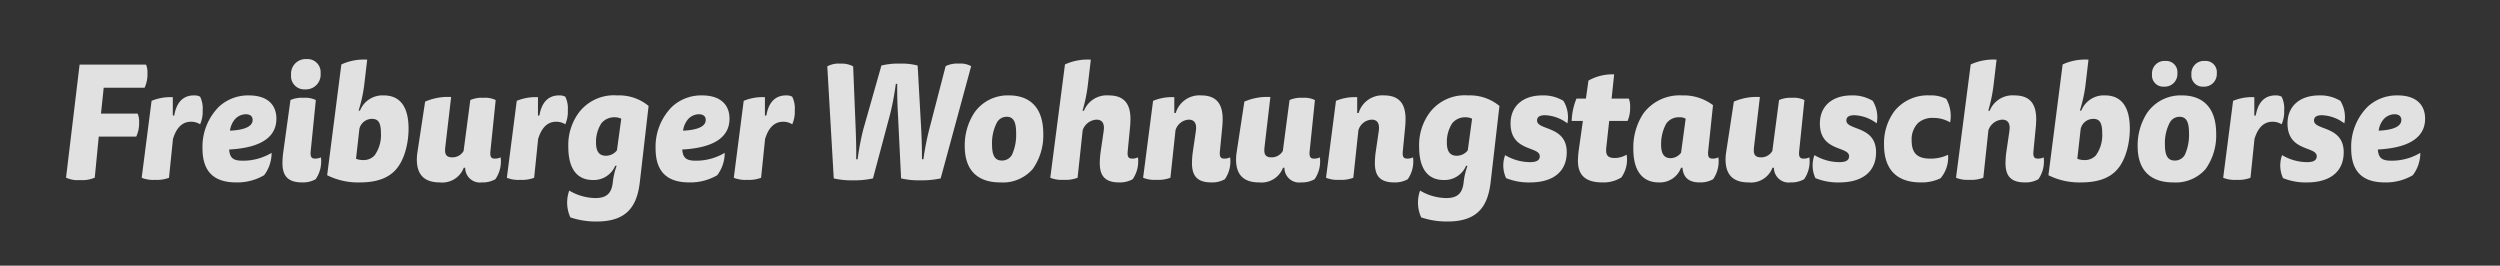 <svg id="b9b9dea6-5181-44de-baa6-6ae29c7a7fce" data-name="e9e08e06-e2f7-4cea-87ff-c6185fa27387" xmlns="http://www.w3.org/2000/svg" viewBox="0 0 414 44">
  <rect x="0" y="0" width="414" height="44" fill="#333333" stroke="none"/>
  <defs>
    <style>
      .ba3dfb57-bad7-441b-95a0-33a30a6fe214 {
        opacity: 0.85;
      }

      .e3f6e535-89ab-4908-b8d6-bc8cc0858f96 {
        fill: #fff;
      }
    </style>
  </defs>
  <g class="ba3dfb57-bad7-441b-95a0-33a30a6fe214">
    <path class="e3f6e535-89ab-4908-b8d6-bc8cc0858f96" d="M16.724,18.813H22.8a3.363,3.363,0,0,1,.238,1.454,5.2,5.2,0,0,1-.476,2.352H16.354l-.661,6.8a5.177,5.177,0,0,1-2.432.4,4.607,4.607,0,0,1-2.326-.4L13.182,10.7h11a3.376,3.376,0,0,1,.238,1.454,5.245,5.245,0,0,1-.476,2.378H17.174Z"/>
    <path class="e3f6e535-89ab-4908-b8d6-bc8cc0858f96" d="M28.618,19.131h.238c.37-2.247,1.533-3.332,3.251-3.332a2.048,2.048,0,0,1,1.031.212,4.384,4.384,0,0,1,.424,2.247,5.153,5.153,0,0,1-.424,2.327,2.741,2.741,0,0,0-1.506-.424c-1.533,0-2.459,1.11-2.988,2.856l-.66,6.423a5.6,5.6,0,0,1-2.3.344,5.081,5.081,0,0,1-2.221-.344L25.1,16.7a8.167,8.167,0,0,1,3.516-.607Z"/>
    <path class="e3f6e535-89ab-4908-b8d6-bc8cc0858f96" d="M43.737,29.017a8.773,8.773,0,0,1-4.626,1.19c-3.78,0-5.578-1.877-5.578-5.631a9.365,9.365,0,0,1,2.749-6.926A7.107,7.107,0,0,1,41.225,15.8c2.988,0,4.547,1.481,4.547,3.86,0,2.618-1.9,4.785-7.824,5.1.106,1.507.793,1.851,2.273,1.851a9.219,9.219,0,0,0,4.758-1.3A6.117,6.117,0,0,1,43.737,29.017Zm-1.9-9.146c0-.555-.344-.952-1.137-.952a2.457,2.457,0,0,0-2.009,1.111,3.676,3.676,0,0,0-.608,1.611C40.776,21.51,41.834,20.822,41.834,19.871Z"/>
    <path class="e3f6e535-89ab-4908-b8d6-bc8cc0858f96" d="M51.453,25.025c-.105,1.032.185,1.243.767,1.243a2.176,2.176,0,0,0,.925-.211,5.188,5.188,0,0,1-.872,3.621,4.278,4.278,0,0,1-2.247.529c-2.406,0-3.252-1.137-3.252-3.2a13.608,13.608,0,0,1,.133-1.8L48.1,16.566a4.624,4.624,0,0,1,2.141-.37,4.04,4.04,0,0,1,2.062.37Zm1.639-12.873A2.436,2.436,0,0,1,50.528,14.8a2.188,2.188,0,0,1-2.326-2.4,2.429,2.429,0,0,1,2.564-2.618A2.181,2.181,0,0,1,53.092,12.152Z"/>
    <path class="e3f6e535-89ab-4908-b8d6-bc8cc0858f96" d="M56.527,10.671a8.888,8.888,0,0,1,4.282-.792l-.475,4.044a23.531,23.531,0,0,1-.952,4.388h.238A4,4,0,0,1,63.558,15.8c2.7,0,4.1,1.9,4.1,5.5,0,2.405-.661,5.155-2.088,6.767-1.3,1.48-3.3,2.142-5.975,2.142a11.513,11.513,0,0,1-5.418-1.19Zm2.987,10.68-.555,4.943a3.19,3.19,0,0,0,1.19.212,2.459,2.459,0,0,0,1.876-.767,5.759,5.759,0,0,0,1.058-3.7c0-1.85-.529-2.352-1.48-2.352A2.135,2.135,0,0,0,59.514,21.351Z"/>
    <path class="e3f6e535-89ab-4908-b8d6-bc8cc0858f96" d="M76.8,27.775a3.8,3.8,0,0,1-3.965,2.432c-2.538,0-3.806-1.243-3.806-3.807a7.919,7.919,0,0,1,.106-1.242L70.4,16.831a9.4,9.4,0,0,1,4.309-.767l-.951,8.142a5.9,5.9,0,0,0-.054.688c0,.713.265,1.163,1.19,1.163A2.133,2.133,0,0,0,76.773,25l1.11-8.433a4.631,4.631,0,0,1,2.142-.37,4.045,4.045,0,0,1,2.062.37l-.873,8.459c-.106,1.032.185,1.243.766,1.243a2.181,2.181,0,0,0,.926-.211,5.183,5.183,0,0,1-.872,3.621,4.28,4.28,0,0,1-2.247.529,2.435,2.435,0,0,1-2.75-2.432Z"/>
    <path class="e3f6e535-89ab-4908-b8d6-bc8cc0858f96" d="M89.089,19.131h.238c.37-2.247,1.533-3.332,3.251-3.332a2.048,2.048,0,0,1,1.031.212,4.384,4.384,0,0,1,.424,2.247,5.153,5.153,0,0,1-.424,2.327,2.741,2.741,0,0,0-1.506-.424c-1.533,0-2.459,1.11-2.988,2.856l-.66,6.423a5.6,5.6,0,0,1-2.3.344,5.081,5.081,0,0,1-2.221-.344L85.573,16.7a8.167,8.167,0,0,1,3.516-.607Z"/>
    <path class="e3f6e535-89ab-4908-b8d6-bc8cc0858f96" d="M101.881,27.457a3.858,3.858,0,0,1-3.7,2.353c-2.194,0-4.07-1.321-4.07-5.525a9.021,9.021,0,0,1,1.665-5.525A7.274,7.274,0,0,1,102.2,15.8a7.645,7.645,0,0,1,5.208,1.745L105.952,30.18c-.449,3.807-2.009,6.5-7.111,6.5A13.24,13.24,0,0,1,94.453,36a5.9,5.9,0,0,1-.185-4.441A8.66,8.66,0,0,0,98.6,32.8c2.088,0,2.7-1.032,2.881-2.618a11.653,11.653,0,0,1,.634-2.723Zm1-7.8a2.581,2.581,0,0,0-1.137-.238,2.746,2.746,0,0,0-2.141.979,5.626,5.626,0,0,0-.9,3.225c0,1.611.634,2.167,1.639,2.167a2.282,2.282,0,0,0,1.824-.9Z"/>
    <path class="e3f6e535-89ab-4908-b8d6-bc8cc0858f96" d="M118.77,29.017a8.773,8.773,0,0,1-4.626,1.19c-3.78,0-5.578-1.877-5.578-5.631a9.362,9.362,0,0,1,2.75-6.926,7.1,7.1,0,0,1,4.942-1.851c2.988,0,4.548,1.481,4.548,3.86,0,2.618-1.9,4.785-7.825,5.1.106,1.507.793,1.851,2.273,1.851a9.219,9.219,0,0,0,4.758-1.3A6.117,6.117,0,0,1,118.77,29.017Zm-1.9-9.146c0-.555-.344-.952-1.137-.952a2.457,2.457,0,0,0-2.009,1.111,3.676,3.676,0,0,0-.608,1.611C115.809,21.51,116.867,20.822,116.867,19.871Z"/>
    <path class="e3f6e535-89ab-4908-b8d6-bc8cc0858f96" d="M126.672,19.131h.238c.37-2.247,1.533-3.332,3.251-3.332a2.048,2.048,0,0,1,1.031.212,4.386,4.386,0,0,1,.423,2.247,5.169,5.169,0,0,1-.423,2.327,2.742,2.742,0,0,0-1.507-.424c-1.533,0-2.458,1.11-2.987,2.856l-.661,6.423a5.6,5.6,0,0,1-2.3.344,5.081,5.081,0,0,1-2.221-.344L123.156,16.7a8.163,8.163,0,0,1,3.516-.607Z"/>
    <path class="e3f6e535-89ab-4908-b8d6-bc8cc0858f96" d="M152.918,26.373a43.01,43.01,0,0,1,.978-5l2.7-10.416a4.237,4.237,0,0,1,2.167-.423,3.684,3.684,0,0,1,2.062.423l-5.049,18.583a14.349,14.349,0,0,1-3.383.318,12.361,12.361,0,0,1-3.173-.318l-.528-10.785c-.08-1.48-.133-3.146-.106-4.864h-.238a45.7,45.7,0,0,1-.925,4.943l-2.855,10.706a13.583,13.583,0,0,1-3.3.318,12.444,12.444,0,0,1-3.2-.318L137,10.989a3.85,3.85,0,0,1,2.142-.45,4.031,4.031,0,0,1,2.141.45l.423,10.467c.053,1.533.106,3.094.079,4.917h.238a41.183,41.183,0,0,1,.952-5l2.987-10.522a11.56,11.56,0,0,1,3.066-.317,10.438,10.438,0,0,1,2.935.317l.581,10.415c.08,1.507.132,3.173.132,5.1Z"/>
    <path class="e3f6e535-89ab-4908-b8d6-bc8cc0858f96" d="M172.766,22.144a9.573,9.573,0,0,1-1.744,5.842,6.541,6.541,0,0,1-5.367,2.221c-3.832,0-5.894-2.062-5.894-6a9.91,9.91,0,0,1,1.559-5.5,6.729,6.729,0,0,1,5.763-2.909C170.572,15.8,172.766,17.835,172.766,22.144Zm-7.719-1.771a7.359,7.359,0,0,0-.766,3.542c0,1.9.5,2.67,1.639,2.67a1.869,1.869,0,0,0,1.665-.952,8.017,8.017,0,0,0,.687-3.595c0-1.771-.4-2.7-1.559-2.7A1.839,1.839,0,0,0,165.047,20.373Z"/>
    <path class="e3f6e535-89ab-4908-b8d6-bc8cc0858f96" d="M176.359,10.671a8.963,8.963,0,0,1,4.283-.792l-.476,4.044a26.2,26.2,0,0,1-.9,4.415h.238a4.074,4.074,0,0,1,4.1-2.539c2.538,0,3.6,1.375,3.6,3.913,0,.4-.027.873-.053,1.189l-.4,4.124c-.1,1.032.185,1.243.767,1.243a2.176,2.176,0,0,0,.925-.211,5.183,5.183,0,0,1-.872,3.621,4.28,4.28,0,0,1-2.247.529c-2.379,0-3.2-1.137-3.2-3.2a13.778,13.778,0,0,1,.132-1.8l.5-3.41a5.2,5.2,0,0,0,.053-.634c0-.74-.291-1.348-1.243-1.348a2.572,2.572,0,0,0-2.273,1.745l-.846,7.877a5.6,5.6,0,0,1-2.3.344,5.084,5.084,0,0,1-2.221-.344Z"/>
    <path class="e3f6e535-89ab-4908-b8d6-bc8cc0858f96" d="M194.464,18.708h.238a4.087,4.087,0,0,1,4.2-2.909c2.512,0,3.569,1.375,3.569,3.913,0,.4-.026.873-.053,1.189l-.4,4.124c-.106,1.032.185,1.243.766,1.243a2.181,2.181,0,0,0,.926-.211,5.184,5.184,0,0,1-.873,3.621,4.275,4.275,0,0,1-2.247.529c-2.379,0-3.2-1.137-3.2-3.2a13.78,13.78,0,0,1,.133-1.8l.5-3.41a5.2,5.2,0,0,0,.053-.634c0-.74-.291-1.348-1.216-1.348a2.425,2.425,0,0,0-2.194,1.745l-.846,7.877a5.6,5.6,0,0,1-2.3.344,5.079,5.079,0,0,1-2.22-.344L190.949,16.7a8.158,8.158,0,0,1,3.515-.607Z"/>
    <path class="e3f6e535-89ab-4908-b8d6-bc8cc0858f96" d="M212.464,27.775a3.805,3.805,0,0,1-3.965,2.432c-2.538,0-3.807-1.243-3.807-3.807a8.042,8.042,0,0,1,.106-1.242l1.268-8.327a9.4,9.4,0,0,1,4.309-.767l-.951,8.142a6.127,6.127,0,0,0-.053.688c0,.713.264,1.163,1.189,1.163A2.133,2.133,0,0,0,212.437,25l1.111-8.433a4.624,4.624,0,0,1,2.141-.37,4.045,4.045,0,0,1,2.062.37l-.873,8.459c-.1,1.032.185,1.243.767,1.243a2.176,2.176,0,0,0,.925-.211,5.188,5.188,0,0,1-.872,3.621,4.278,4.278,0,0,1-2.247.529,2.435,2.435,0,0,1-2.749-2.432Z"/>
    <path class="e3f6e535-89ab-4908-b8d6-bc8cc0858f96" d="M224.752,18.708h.239a4.085,4.085,0,0,1,4.2-2.909c2.512,0,3.569,1.375,3.569,3.913,0,.4-.026.873-.053,1.189l-.4,4.124c-.106,1.032.185,1.243.767,1.243a2.18,2.18,0,0,0,.925-.211,5.184,5.184,0,0,1-.873,3.621,4.275,4.275,0,0,1-2.247.529c-2.379,0-3.2-1.137-3.2-3.2a13.778,13.778,0,0,1,.132-1.8l.5-3.41a5.2,5.2,0,0,0,.053-.634c0-.74-.291-1.348-1.216-1.348a2.426,2.426,0,0,0-2.194,1.745l-.846,7.877a5.6,5.6,0,0,1-2.3.344,5.079,5.079,0,0,1-2.22-.344L221.237,16.7a8.158,8.158,0,0,1,3.515-.607Z"/>
    <path class="e3f6e535-89ab-4908-b8d6-bc8cc0858f96" d="M242.779,27.457a3.858,3.858,0,0,1-3.7,2.353c-2.194,0-4.071-1.321-4.071-5.525a9.028,9.028,0,0,1,1.665-5.525A7.277,7.277,0,0,1,243.1,15.8a7.644,7.644,0,0,1,5.207,1.745L246.85,30.18c-.45,3.807-2.01,6.5-7.111,6.5A13.25,13.25,0,0,1,235.35,36a5.9,5.9,0,0,1-.185-4.441A8.66,8.66,0,0,0,239.5,32.8c2.088,0,2.7-1.032,2.881-2.618a11.654,11.654,0,0,1,.635-2.723Zm1-7.8a2.577,2.577,0,0,0-1.136-.238,2.749,2.749,0,0,0-2.142.979,5.626,5.626,0,0,0-.9,3.225c0,1.611.634,2.167,1.638,2.167a2.284,2.284,0,0,0,1.825-.9Z"/>
    <path class="e3f6e535-89ab-4908-b8d6-bc8cc0858f96" d="M253.4,26.849c.925,0,1.585-.237,1.585-.978,0-1.691-4.837-.713-4.837-5.419,0-2.828,1.983-4.653,5.261-4.653a6.391,6.391,0,0,1,3.489.9,5.171,5.171,0,0,1,.661,3.728,6.588,6.588,0,0,0-3.675-1.348c-.74,0-1.348.185-1.348.872,0,1.691,4.917.82,4.917,5.26,0,3.172-2.194,5-6.106,5a9.962,9.962,0,0,1-3.939-.714,5,5,0,0,1-.159-3.807A8.145,8.145,0,0,0,253.4,26.849Z"/>
    <path class="e3f6e535-89ab-4908-b8d6-bc8cc0858f96" d="M262.626,16.328l.423-2.987a8.181,8.181,0,0,1,4.256-1.03l-.423,4.017h2.855a3.59,3.59,0,0,1,.211,1.428,5.288,5.288,0,0,1-.422,2.274h-3.041l-.475,4.308c-.159,1.322.185,1.824,1.374,1.824a3.773,3.773,0,0,0,1.983-.555,5.066,5.066,0,0,1-.872,3.78,5.575,5.575,0,0,1-3.146.82c-2.988,0-4.045-1.376-4.045-3.6a16.647,16.647,0,0,1,.185-2.089l.635-4.493h-1.851a10.383,10.383,0,0,1,.794-3.7Z"/>
    <path class="e3f6e535-89ab-4908-b8d6-bc8cc0858f96" d="M282.874,25.025c-.106,1.032.185,1.243.766,1.243a2.173,2.173,0,0,0,.925-.211,5.178,5.178,0,0,1-.872,3.621,4.275,4.275,0,0,1-2.247.529c-1.745,0-2.7-.793-2.828-2.432h-.238a3.724,3.724,0,0,1-3.7,2.432c-2.194,0-4.2-1.322-4.2-5.552a10.221,10.221,0,0,1,1.665-5.868,7.47,7.47,0,0,1,6.4-2.988,8.087,8.087,0,0,1,5.129,1.613Zm-3.728-5.366a1.771,1.771,0,0,0-1-.238,2.531,2.531,0,0,0-2.221,1.058,7.035,7.035,0,0,0-.846,3.489c0,1.612.582,2.22,1.56,2.22a2.164,2.164,0,0,0,1.745-.9Z"/>
    <path class="e3f6e535-89ab-4908-b8d6-bc8cc0858f96" d="M293.524,27.775a3.805,3.805,0,0,1-3.965,2.432c-2.538,0-3.807-1.243-3.807-3.807a8.042,8.042,0,0,1,.106-1.242l1.269-8.327a9.39,9.39,0,0,1,4.309-.767l-.952,8.142a6.127,6.127,0,0,0-.053.688c0,.713.264,1.163,1.19,1.163A2.133,2.133,0,0,0,293.5,25l1.111-8.433a4.624,4.624,0,0,1,2.141-.37,4.045,4.045,0,0,1,2.062.37l-.873,8.459c-.1,1.032.185,1.243.767,1.243a2.176,2.176,0,0,0,.925-.211,5.178,5.178,0,0,1-.872,3.621,4.278,4.278,0,0,1-2.247.529,2.435,2.435,0,0,1-2.749-2.432Z"/>
    <path class="e3f6e535-89ab-4908-b8d6-bc8cc0858f96" d="M304.624,26.849c.925,0,1.585-.237,1.585-.978,0-1.691-4.837-.713-4.837-5.419,0-2.828,1.983-4.653,5.261-4.653a6.391,6.391,0,0,1,3.489.9,5.171,5.171,0,0,1,.661,3.728,6.588,6.588,0,0,0-3.675-1.348c-.74,0-1.348.185-1.348.872,0,1.691,4.917.82,4.917,5.26,0,3.172-2.194,5-6.106,5a9.962,9.962,0,0,1-3.939-.714,5,5,0,0,1-.159-3.807A8.148,8.148,0,0,0,304.624,26.849Z"/>
    <path class="e3f6e535-89ab-4908-b8d6-bc8cc0858f96" d="M318.05,30.207c-3.912,0-6.054-2.115-6.054-6.239a8.9,8.9,0,0,1,1.772-5.63,7.057,7.057,0,0,1,5.789-2.539,5.525,5.525,0,0,1,2.749.582,5.736,5.736,0,0,1,.635,3.886,5.383,5.383,0,0,0-2.776-.74,3.593,3.593,0,0,0-2.511.819,3.851,3.851,0,0,0-1.084,2.935c0,2.273,1.136,2.987,3.119,2.987a6.758,6.758,0,0,0,2.908-.635,5.309,5.309,0,0,1-1.243,3.886A7.146,7.146,0,0,1,318.05,30.207Z"/>
    <path class="e3f6e535-89ab-4908-b8d6-bc8cc0858f96" d="M326.349,10.671a8.958,8.958,0,0,1,4.282-.792l-.476,4.044a26.008,26.008,0,0,1-.9,4.415h.239a4.072,4.072,0,0,1,4.1-2.539c2.537,0,3.6,1.375,3.6,3.913,0,.4-.027.873-.053,1.189l-.4,4.124c-.106,1.032.185,1.243.766,1.243a2.173,2.173,0,0,0,.925-.211,5.183,5.183,0,0,1-.872,3.621,4.278,4.278,0,0,1-2.247.529c-2.379,0-3.2-1.137-3.2-3.2a13.606,13.606,0,0,1,.132-1.8l.5-3.41a5,5,0,0,0,.053-.634c0-.74-.291-1.348-1.242-1.348a2.573,2.573,0,0,0-2.274,1.745l-.846,7.877a5.6,5.6,0,0,1-2.3.344,5.079,5.079,0,0,1-2.22-.344Z"/>
    <path class="e3f6e535-89ab-4908-b8d6-bc8cc0858f96" d="M341.573,10.671a8.885,8.885,0,0,1,4.282-.792l-.476,4.044a23.531,23.531,0,0,1-.952,4.388h.238A4,4,0,0,1,348.6,15.8c2.7,0,4.1,1.9,4.1,5.5,0,2.405-.66,5.155-2.088,6.767-1.3,1.48-3.3,2.142-5.974,2.142a11.514,11.514,0,0,1-5.419-1.19Zm2.986,10.68-.554,4.943a3.179,3.179,0,0,0,1.189.212,2.463,2.463,0,0,0,1.877-.767,5.763,5.763,0,0,0,1.056-3.7c0-1.85-.527-2.352-1.479-2.352A2.135,2.135,0,0,0,344.559,21.351Z"/>
    <path class="e3f6e535-89ab-4908-b8d6-bc8cc0858f96" d="M367,22.144a9.573,9.573,0,0,1-1.744,5.842,6.541,6.541,0,0,1-5.367,2.221c-3.832,0-5.894-2.062-5.894-6a9.918,9.918,0,0,1,1.559-5.5,6.731,6.731,0,0,1,5.763-2.909C364.806,15.8,367,17.835,367,22.144ZM360.576,12.1a2.088,2.088,0,0,1-2.221,2.247,1.86,1.86,0,0,1-1.982-2.034,2.068,2.068,0,0,1,2.221-2.221A1.853,1.853,0,0,1,360.576,12.1Zm-1.3,8.275a7.361,7.361,0,0,0-.767,3.542c0,1.9.5,2.67,1.638,2.67a1.868,1.868,0,0,0,1.666-.952,8.017,8.017,0,0,0,.687-3.595c0-1.771-.4-2.7-1.559-2.7A1.837,1.837,0,0,0,359.281,20.373Zm7.824-8.275a2.088,2.088,0,0,1-2.22,2.247,1.86,1.86,0,0,1-1.982-2.034,2.068,2.068,0,0,1,2.22-2.221A1.853,1.853,0,0,1,367.105,12.1Z"/>
    <path class="e3f6e535-89ab-4908-b8d6-bc8cc0858f96" d="M373.315,19.131h.238c.371-2.247,1.533-3.332,3.252-3.332a2.053,2.053,0,0,1,1.031.212,4.4,4.4,0,0,1,.423,2.247,5.169,5.169,0,0,1-.423,2.327,2.745,2.745,0,0,0-1.508-.424c-1.533,0-2.458,1.11-2.986,2.856l-.661,6.423a5.6,5.6,0,0,1-2.3.344,5.081,5.081,0,0,1-2.221-.344L369.8,16.7a8.158,8.158,0,0,1,3.515-.607Z"/>
    <path class="e3f6e535-89ab-4908-b8d6-bc8cc0858f96" d="M382.063,26.849c.925,0,1.588-.237,1.588-.978,0-1.691-4.839-.713-4.839-5.419,0-2.828,1.983-4.653,5.261-4.653a6.389,6.389,0,0,1,3.489.9,5.171,5.171,0,0,1,.661,3.728,6.59,6.59,0,0,0-3.674-1.348c-.74,0-1.348.185-1.348.872,0,1.691,4.916.82,4.916,5.26,0,3.172-2.193,5-6.106,5a9.965,9.965,0,0,1-3.939-.714,5.007,5.007,0,0,1-.158-3.807A8.143,8.143,0,0,0,382.063,26.849Z"/>
    <path class="e3f6e535-89ab-4908-b8d6-bc8cc0858f96" d="M399.562,29.017a8.774,8.774,0,0,1-4.627,1.19c-3.779,0-5.577-1.877-5.577-5.631a9.361,9.361,0,0,1,2.749-6.926,7.105,7.105,0,0,1,4.944-1.851c2.986,0,4.546,1.481,4.546,3.86,0,2.618-1.9,4.785-7.825,5.1.106,1.507.793,1.851,2.274,1.851a9.222,9.222,0,0,0,4.759-1.3A6.118,6.118,0,0,1,399.562,29.017Zm-1.9-9.146c0-.555-.343-.952-1.138-.952a2.46,2.46,0,0,0-2.008,1.111,3.651,3.651,0,0,0-.608,1.611C396.6,21.51,397.659,20.822,397.659,19.871Z"/>
  </g>
</svg>
